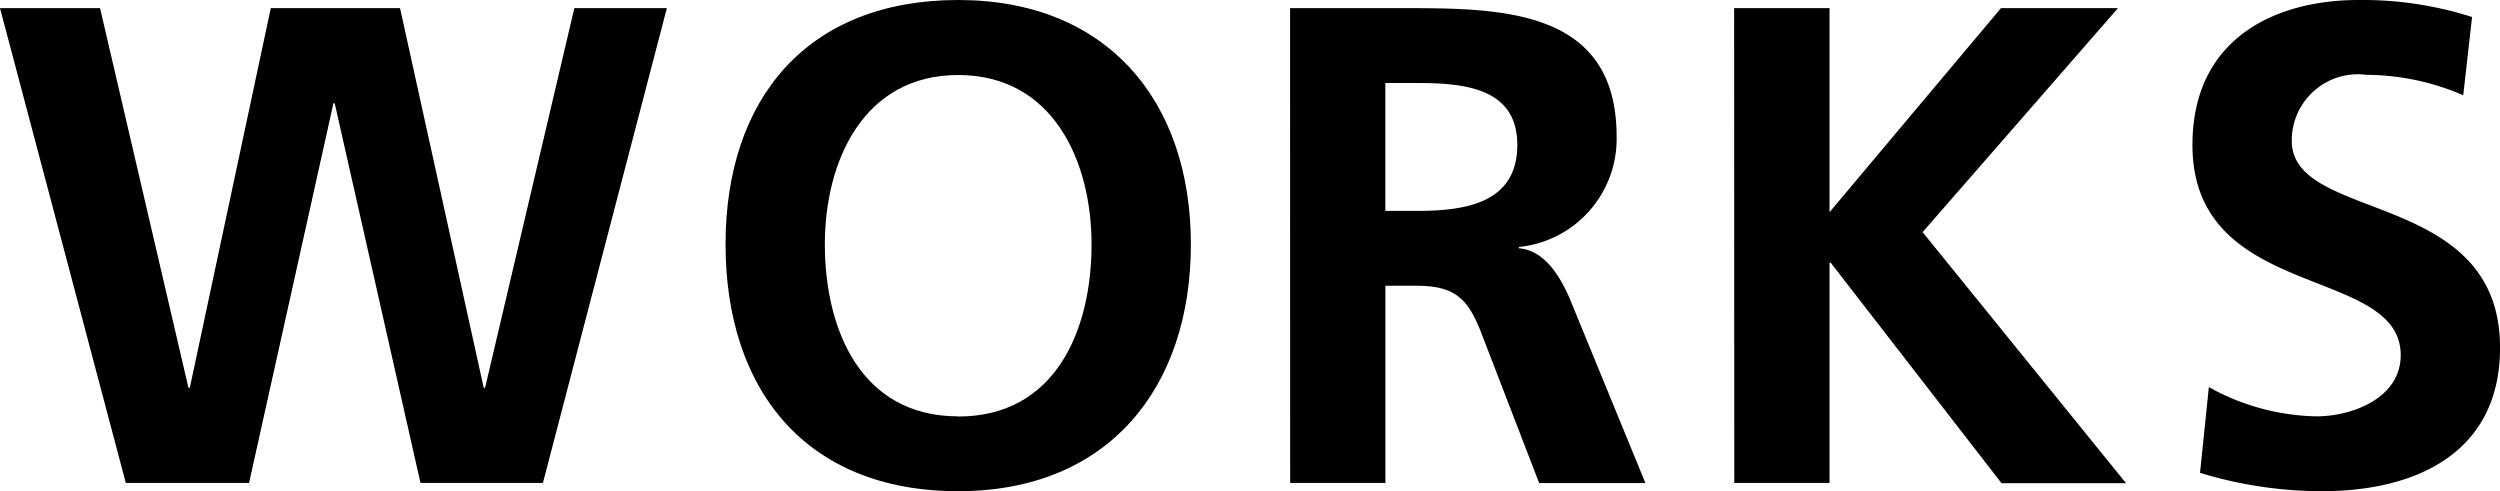 <svg xmlns="http://www.w3.org/2000/svg" width="58.82" height="11.557" viewBox="0 0 58.82 11.557">
  <g id="gnavi_3" transform="translate(-714.155 -552.538)">
    <path id="パス_40" data-name="パス 40" d="M893.155,202.73h2.354l2.08,8.932h.032l1.905-8.932h3.041l1.969,8.932h.032l2.1-8.932h2.177L905.929,213.9h-2.881l-2.018-8.932H901l-1.985,8.932h-2.9Z" transform="translate(-179 350)"/>
    <path id="パス_41" data-name="パス 41" d="M915.7,202.538c3.5,0,5.474,2.369,5.474,5.747s-1.937,5.81-5.474,5.81c-3.586,0-5.474-2.385-5.474-5.81S912.148,202.538,915.7,202.538Zm0,9.8c2.289,0,3.137-2.033,3.137-4.049,0-1.969-.912-3.986-3.137-3.986s-3.138,2.017-3.138,3.986C912.564,210.3,913.413,212.334,915.7,212.334Z" transform="translate(-179 350)"/>
    <path id="パス_42" data-name="パス 42" d="M923.508,202.73h2.417c2.4,0,5.266-.08,5.266,3.025a2.556,2.556,0,0,1-2.3,2.594v.031c.608.049.961.657,1.184,1.153l1.793,4.37h-2.5l-1.345-3.489c-.319-.833-.607-1.153-1.552-1.153h-.72V213.9h-2.241Zm2.241,4.77h.736c1.105,0,2.369-.16,2.369-1.552,0-1.345-1.249-1.457-2.369-1.457h-.736Z" transform="translate(-179 350)"/>
    <path id="パス_43" data-name="パス 43" d="M933.956,202.73H936.2v4.8l4.033-4.8h2.753L938.39,208l4.786,5.906h-2.93l-4.017-5.186H936.2V213.9h-2.241Z" transform="translate(-179 350)"/>
    <path id="パス_44" data-name="パス 44" d="M951.11,204.779a5.785,5.785,0,0,0-2.273-.48,1.555,1.555,0,0,0-1.761,1.553c0,1.937,4.9,1.12,4.9,4.866,0,2.449-1.937,3.377-4.194,3.377a9.846,9.846,0,0,1-2.865-.432l.208-2.017a5.4,5.4,0,0,0,2.528.688c.849,0,1.986-.432,1.986-1.44,0-2.129-4.9-1.249-4.9-4.946,0-2.5,1.938-3.41,3.907-3.41a8.462,8.462,0,0,1,2.672.4Z" transform="translate(-179 350)"/>
  </g>
</svg>
